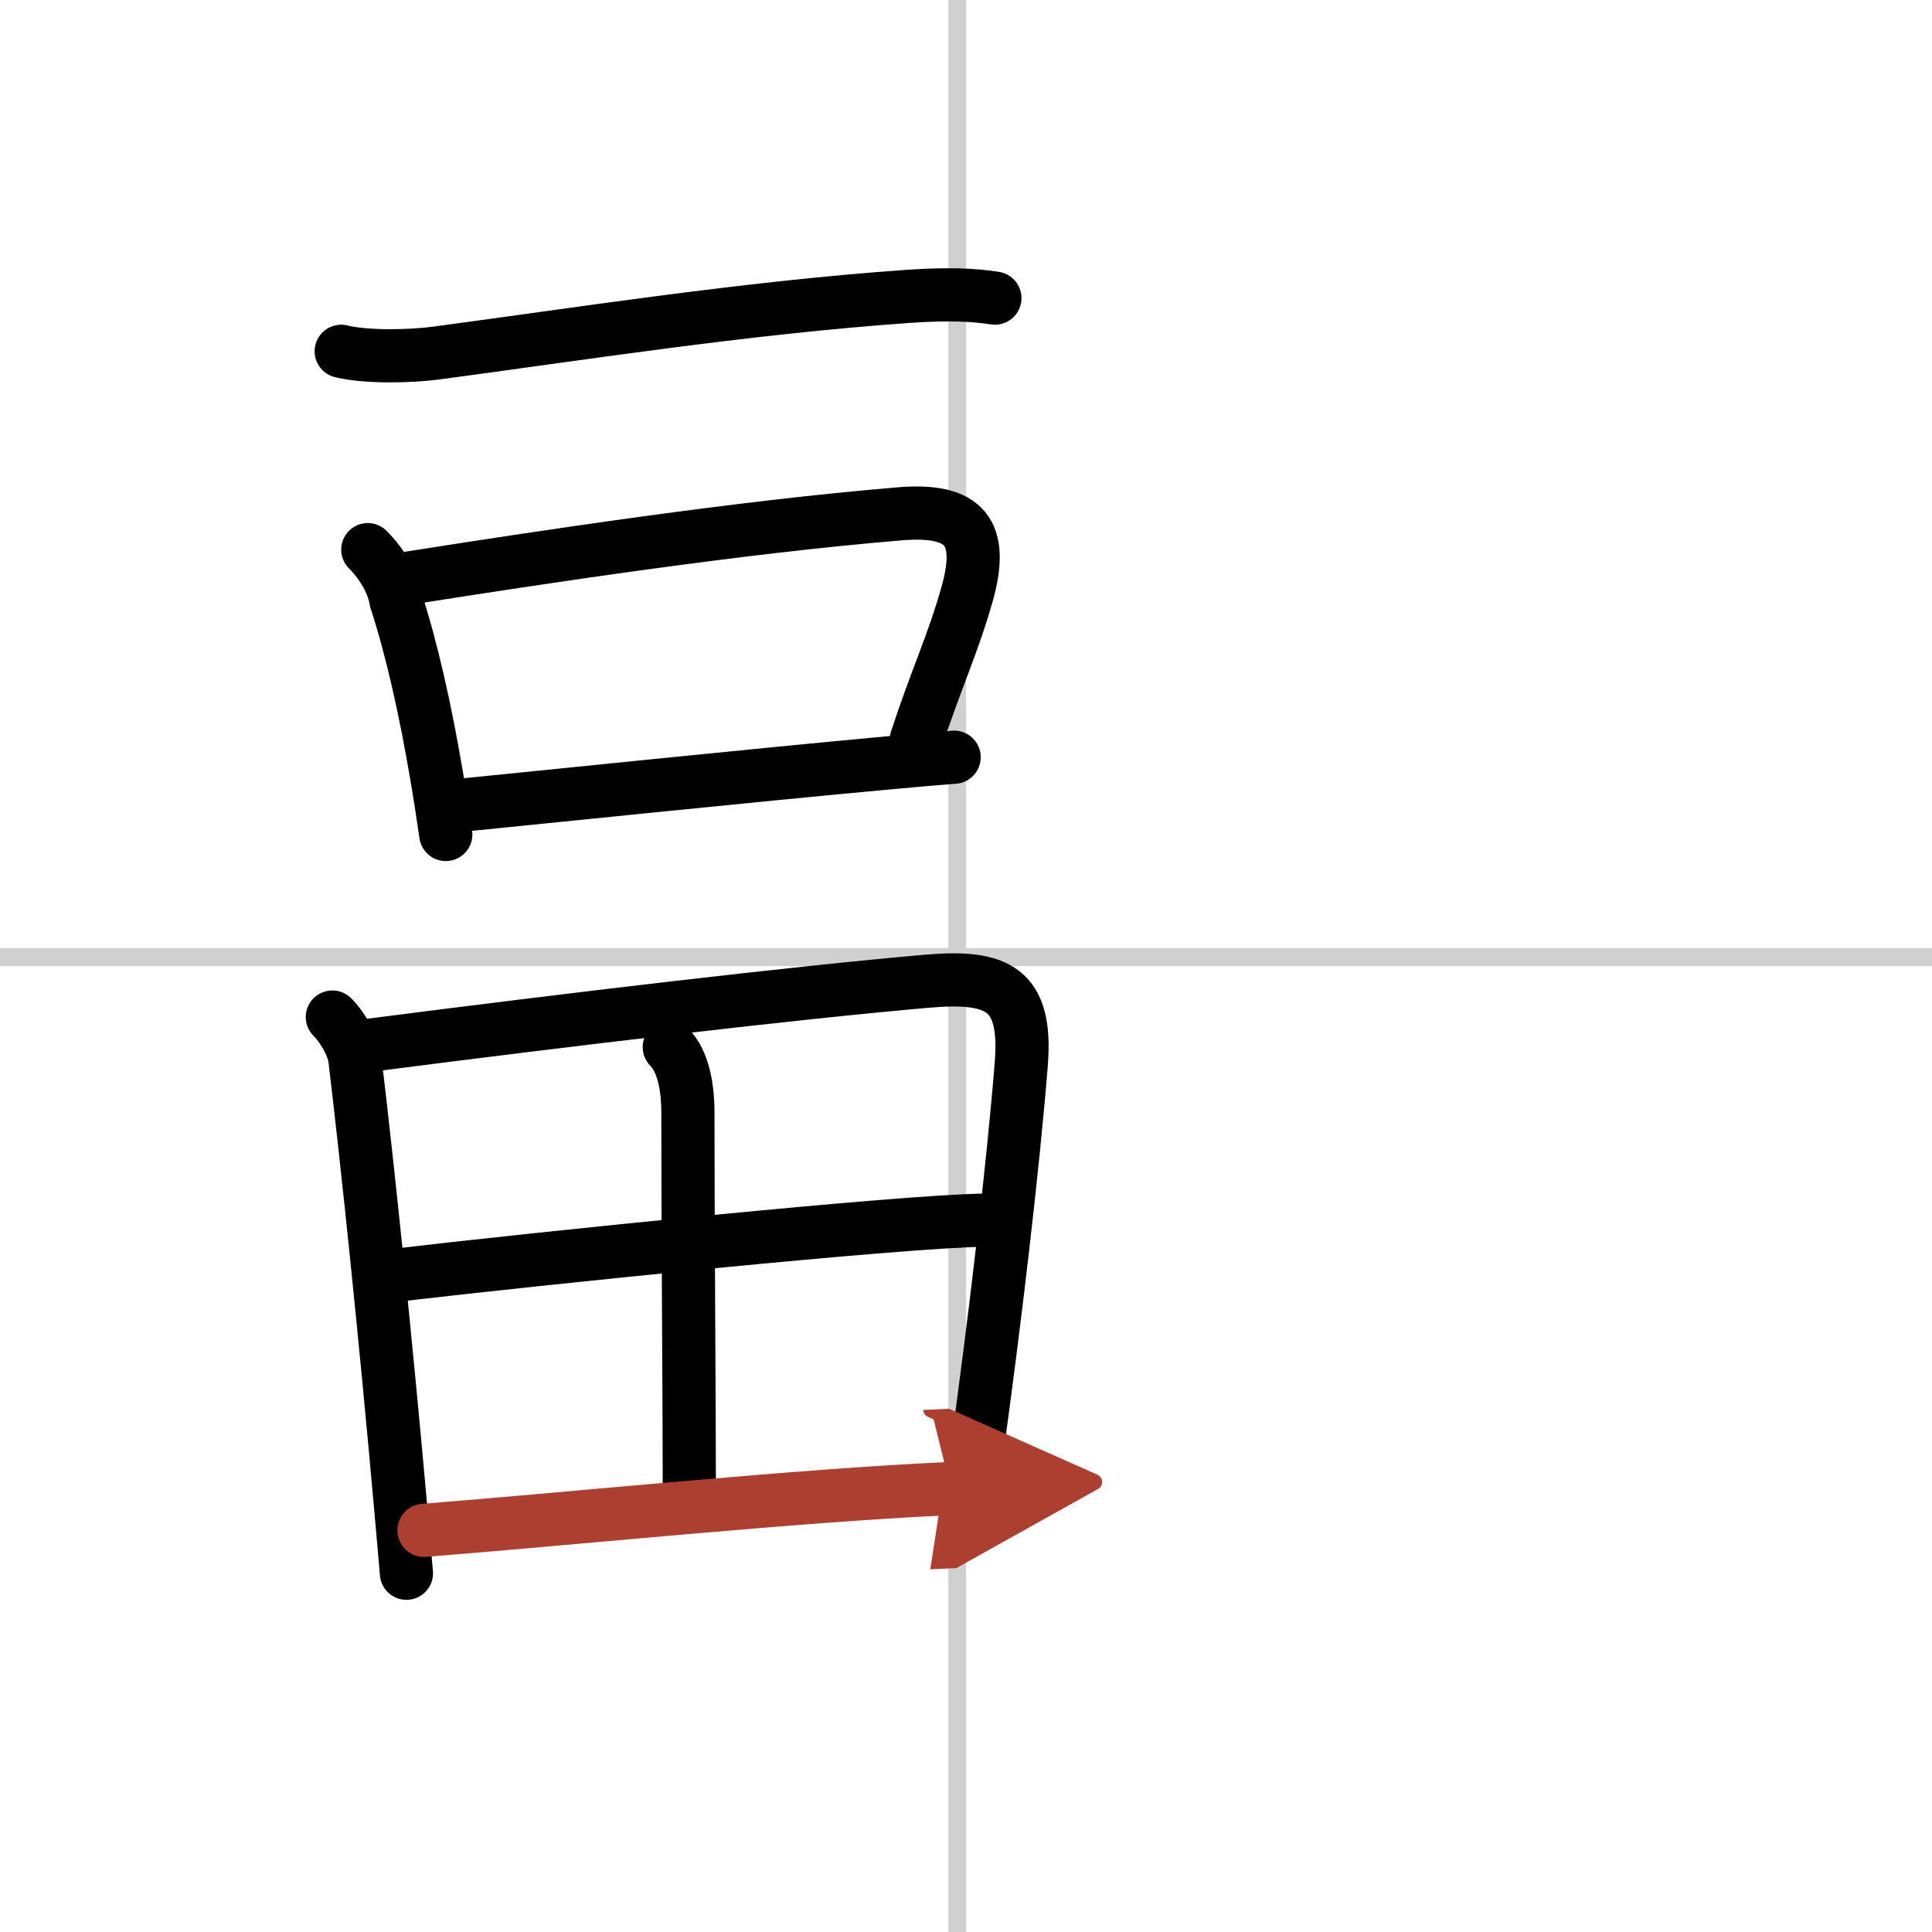 <svg width="400" height="400" viewBox="0 0 109 109" xmlns="http://www.w3.org/2000/svg"><defs><marker id="a" markerWidth="4" orient="auto" refX="1" refY="5" viewBox="0 0 10 10"><polyline points="0 0 10 5 0 10 1 5" fill="#ad3f31" stroke="#ad3f31"/></marker></defs><g fill="none" stroke="#000" stroke-linecap="round" stroke-linejoin="round" stroke-width="3"><rect width="100%" height="100%" fill="#fff" stroke="#fff"/><line x1="54" x2="54" y2="109" stroke="#d0d0d0" stroke-width="1"/><line x2="109" y1="54" y2="54" stroke="#d0d0d0" stroke-width="1"/><path d="m19.25 19.82c1.39 0.35 3.96 0.29 5.35 0.1 7.9-1.05 17.4-2.55 26.65-3.2 2.31-0.16 3.72-0.08 4.88 0.1"/><path d="m20.75 31.01c0.81 0.81 1.43 1.88 1.58 2.83 0.88 2.68 1.67 6.17 2.32 10.03 0.18 1.04 0.34 2.12 0.5 3.21"/><path d="m22.96 32.63c7.69-1.21 18.67-2.88 27.79-3.64 3.7-0.31 4.81 1.03 3.8 4.57-0.81 2.84-1.69 4.63-2.85 8.16"/><path d="m26.01 45.43c4.44-0.44 16.47-1.69 24.12-2.39 1.41-0.13 2.66-0.24 3.7-0.32"/><path d="m18.75 57.38c0.62 0.62 1.18 1.65 1.27 2.35 0.75 6.26 1.75 15.94 2.57 25.15 0.12 1.31 0.23 2.61 0.34 3.88"/><path d="m20.78 58.98c11.47-1.48 23.95-2.96 31.5-3.62 4.02-0.35 5.67 0.42 5.34 4.65-0.45 5.66-1.49 14.59-2.58 22.38-0.15 1.09-0.31 2.16-0.47 3.19"/><path d="m37.76 59.08c0.77 0.77 1.05 2.21 1.05 3.68 0 6.99 0.08 16.49 0.08 21.21"/><path d="M22.48,71.93C30.38,71,51,68.88,55.57,68.84"/><path d="m23.92 86.34c8.95-0.71 20.95-1.96 29.72-2.36" marker-end="url(#a)" stroke="#ad3f31"/></g></svg>
